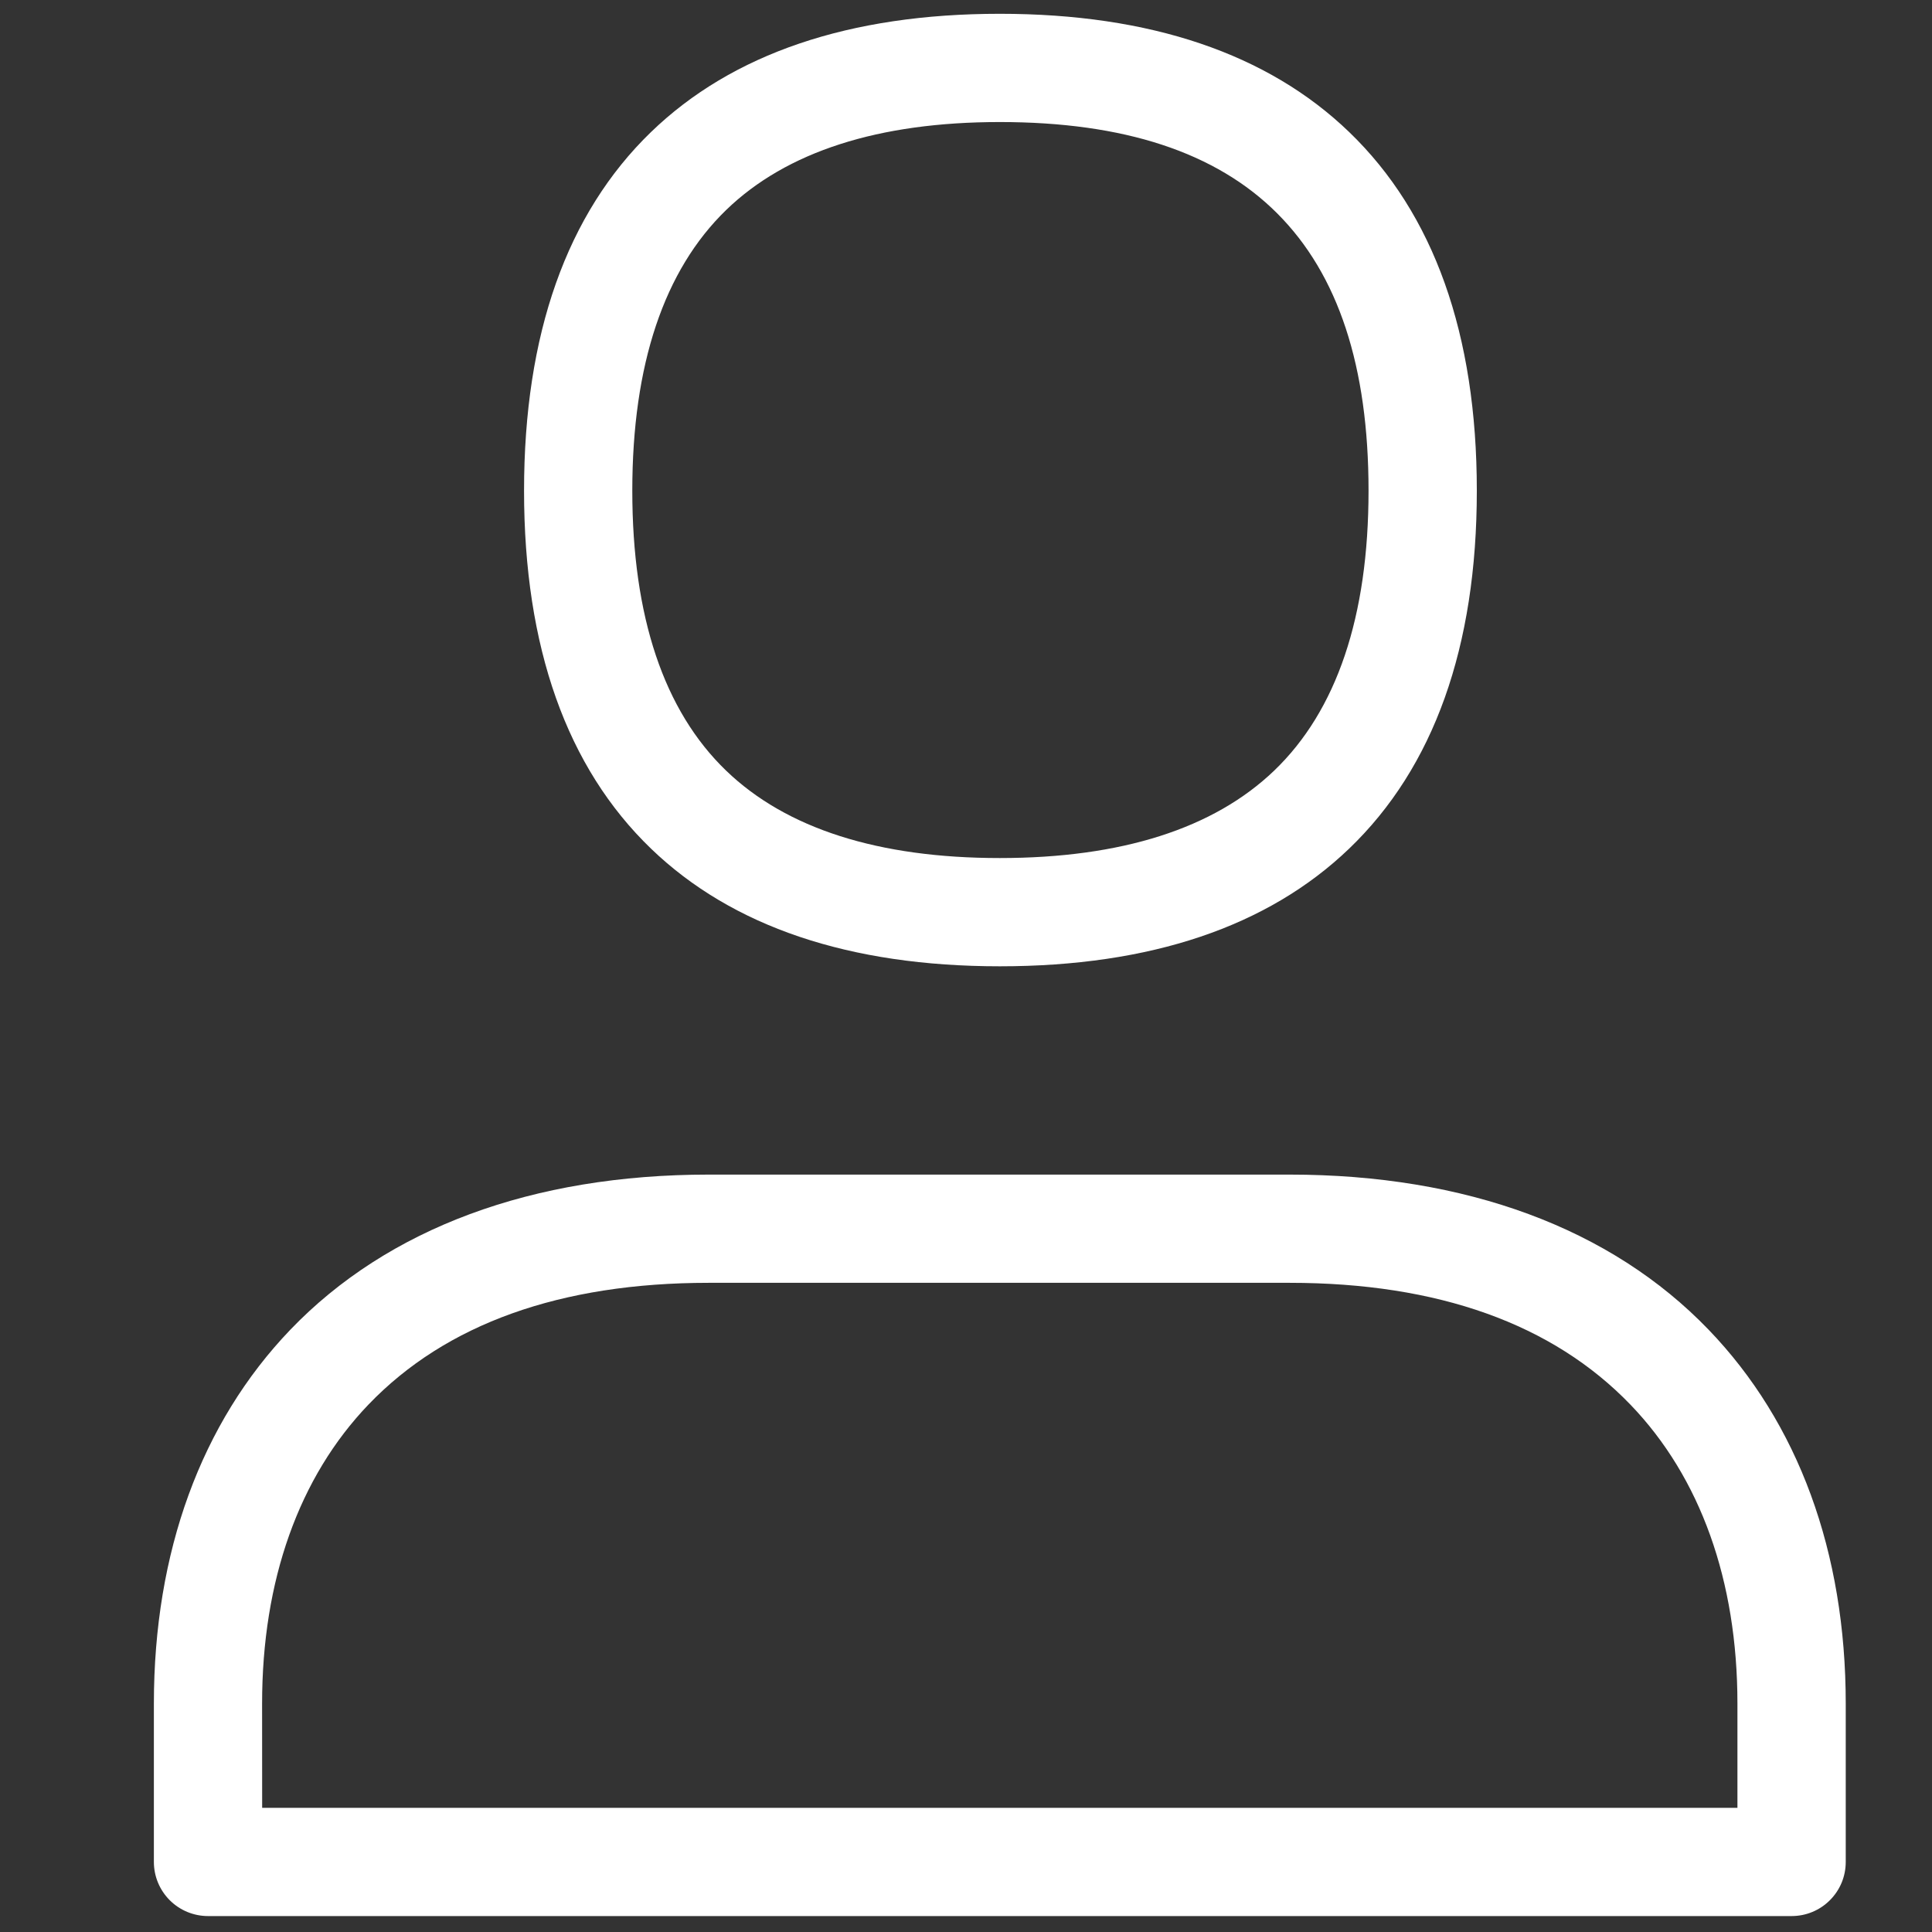 <svg width="65" height="65" viewBox="0 0 65 65" fill="none" xmlns="http://www.w3.org/2000/svg">
<rect x="0" y="0" width="65" height="65" fill="#333333" stroke="none"/>
<path d="M33.637 32.51C28.577 32.51 24.629 31.178 21.903 28.552C19.068 25.821 17.631 21.771 17.631 16.51C17.631 11.249 19.067 7.187 21.899 4.446C24.63 1.804 28.579 0.464 33.637 0.464C38.695 0.464 42.653 1.803 45.392 4.443C48.241 7.187 49.686 11.247 49.686 16.507C49.686 21.767 48.24 25.818 45.39 28.552C42.653 31.177 38.703 32.51 33.637 32.51ZM33.637 4.106C29.558 4.106 26.461 5.101 24.433 7.063C22.339 9.091 21.273 12.269 21.273 16.508C21.273 20.747 22.335 23.91 24.43 25.928C26.454 27.878 29.552 28.868 33.637 28.868C37.722 28.868 40.832 27.879 42.868 25.927C44.974 23.907 46.043 20.738 46.043 16.509C46.043 8.162 41.981 4.106 33.637 4.106Z" fill="white"/>
<path d="M60.275 64.464H6.999C6.516 64.464 6.052 64.272 5.711 63.931C5.369 63.589 5.177 63.126 5.177 62.643V57.316C5.177 52.218 6.765 47.871 9.766 44.739C13.045 41.323 17.91 39.518 23.848 39.518H43.383C49.322 39.518 54.198 41.322 57.484 44.736C60.503 47.872 62.098 52.222 62.098 57.316V62.643C62.098 62.883 62.051 63.12 61.96 63.341C61.868 63.562 61.734 63.762 61.564 63.931C61.395 64.101 61.194 64.235 60.973 64.326C60.752 64.418 60.514 64.464 60.275 64.464V64.464ZM8.82 60.823H58.454V57.316C58.454 53.183 57.21 49.706 54.857 47.261C52.238 44.539 48.377 43.159 43.383 43.159H23.847C18.855 43.159 15.003 44.539 12.396 47.256C10.056 49.698 8.818 53.174 8.818 57.314L8.82 60.823Z" fill="white"/>
</svg>
